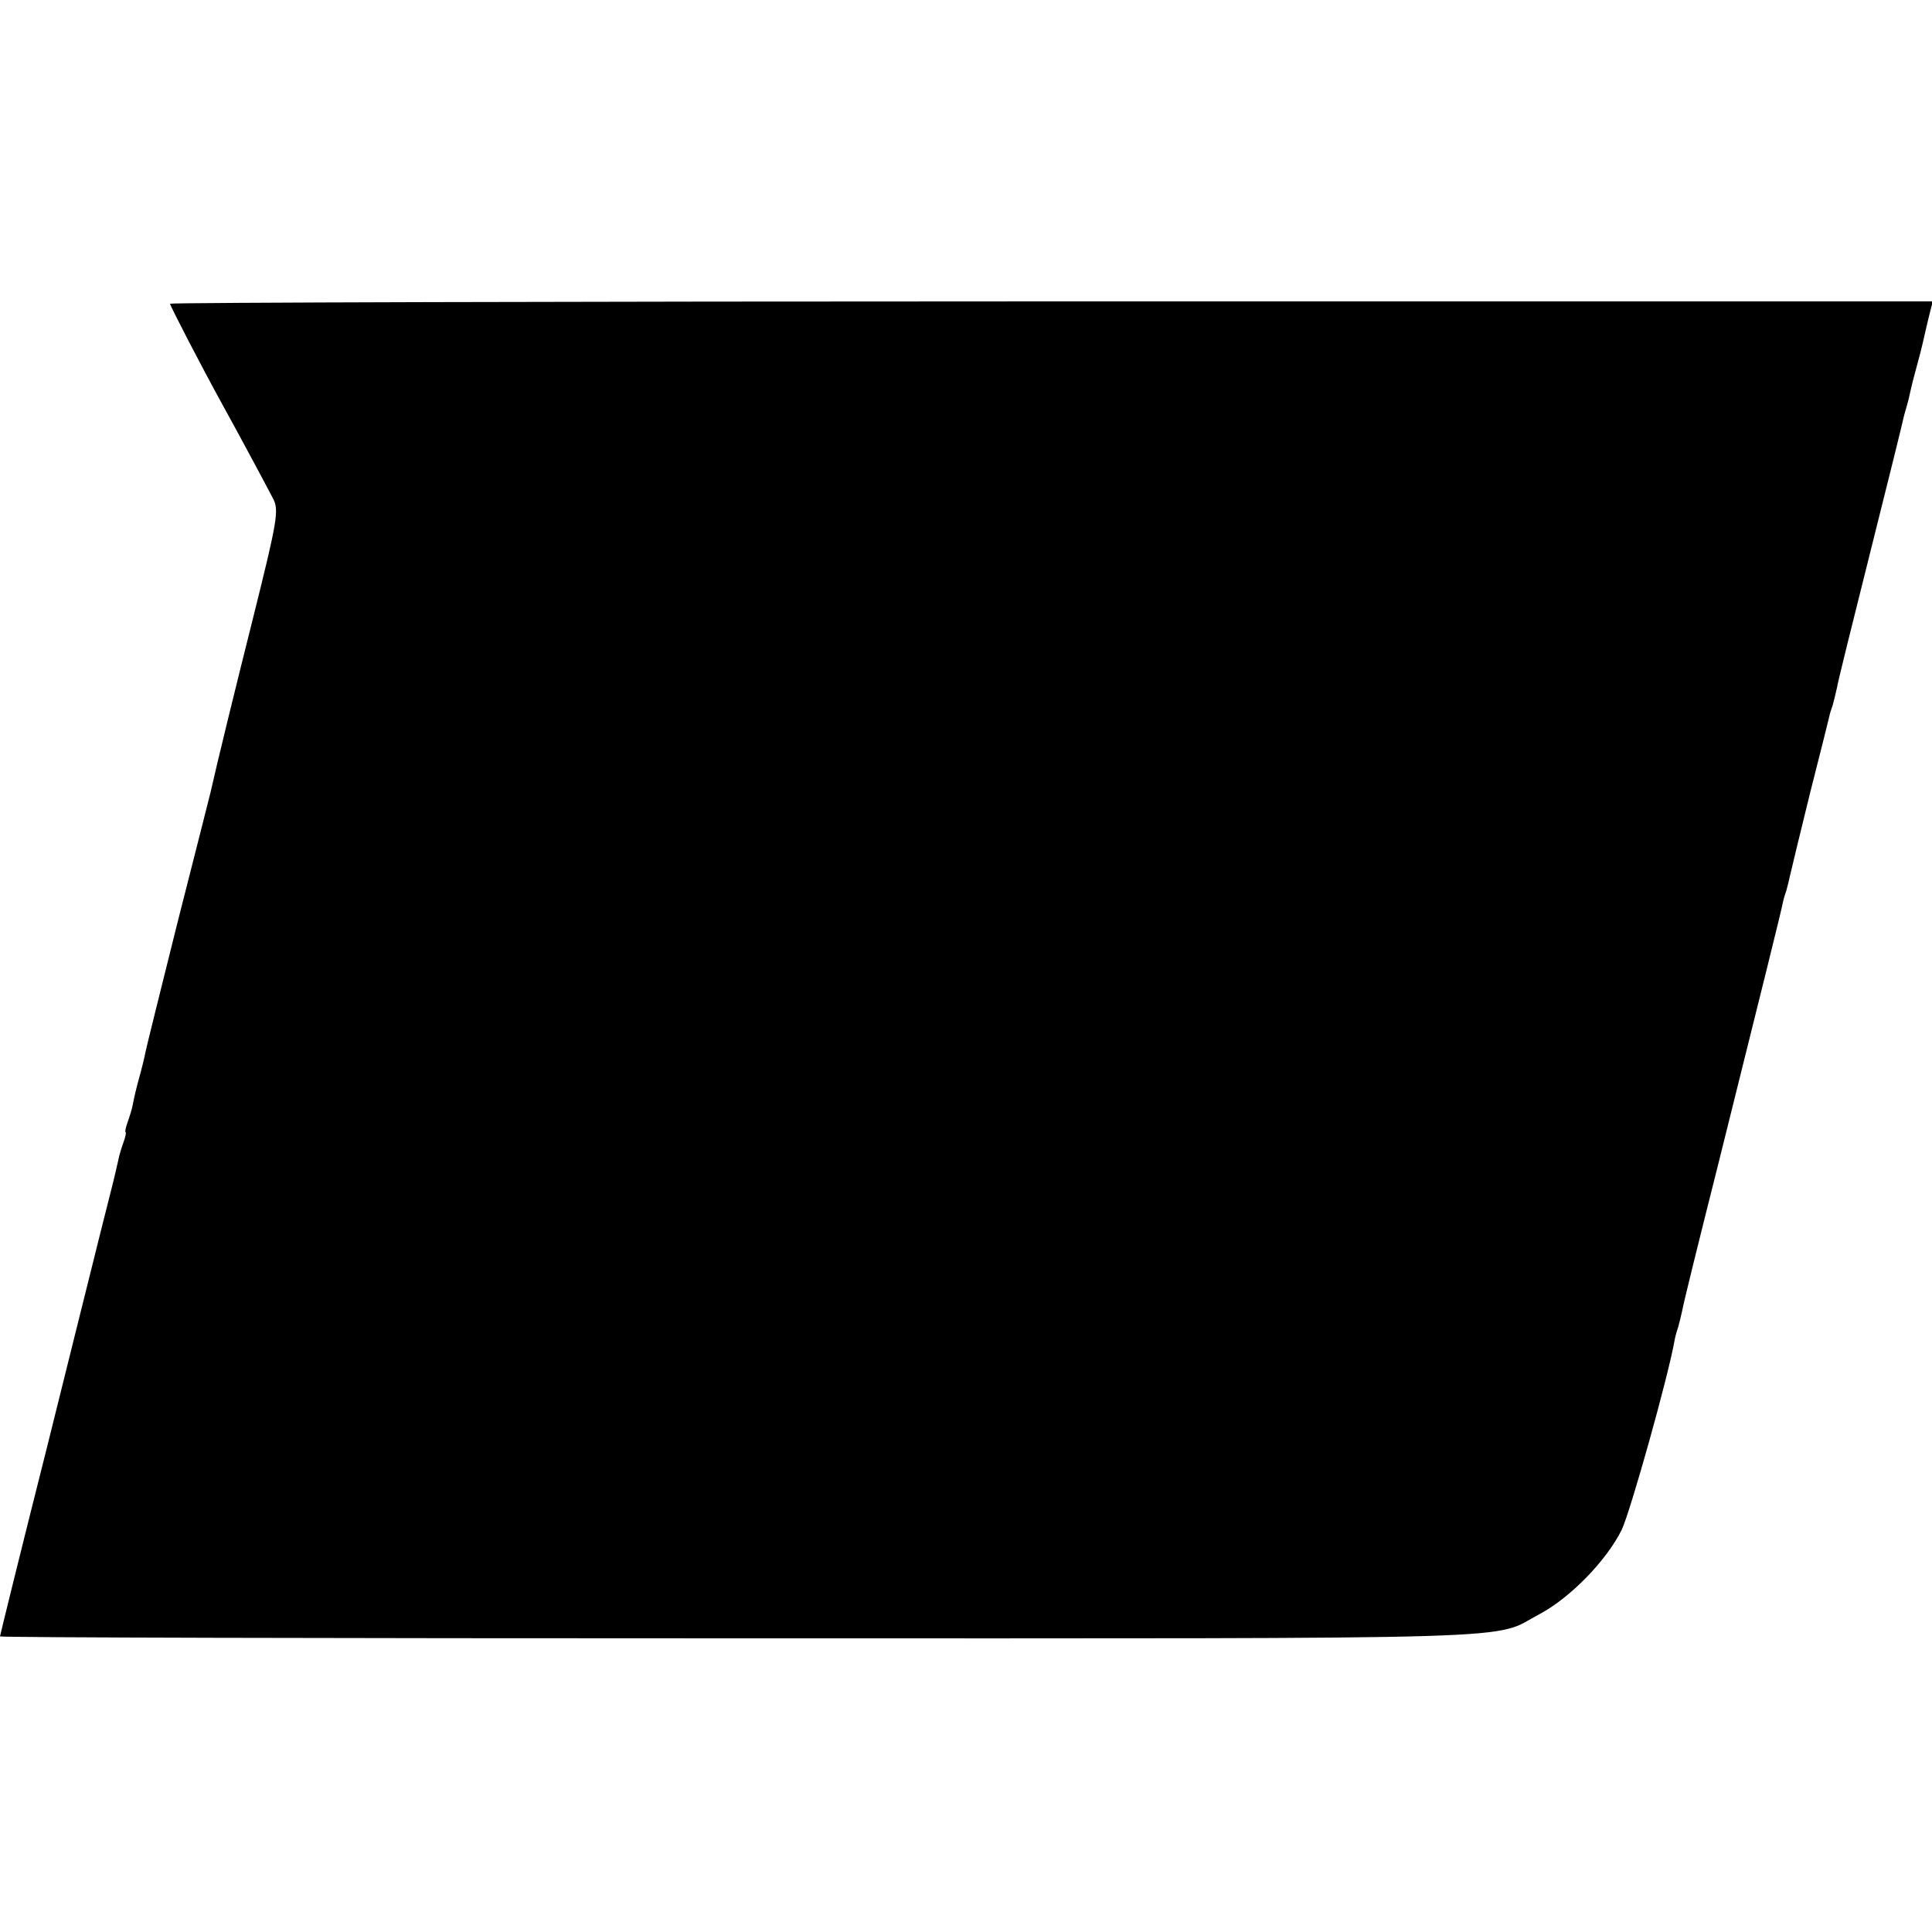 <svg version="1" xmlns="http://www.w3.org/2000/svg" width="666.667" height="666.667" viewBox="0 0 500 500"><path d="M44 78.6c0 .5 8.2 16.4 14 26.9 3.6 6.5 11 20.3 12.6 23.4 1.7 3.1 1.2 5.7-5.2 31.4-4.6 18.3-9.2 37.1-10.9 44.7-.2.8-4 15.9-8.5 33.5-4.4 17.6-8.2 32.9-8.4 34-.2 1.1-.9 4-1.6 6.5-.7 2.5-1.4 5.5-1.6 6.7-.2 1.2-.9 3.4-1.4 4.8-.5 1.4-.7 2.5-.5 2.5.2 0 0 1.1-.5 2.5s-1.2 3.6-1.4 4.8c-.9 4-1.4 6.1-3.6 14.7-1.2 4.7-2.3 9.2-2.5 10-.2.8-5.8 23.2-12.4 49.8C5.4 401.3 0 423.3 0 423.5c0 .3 85.9.5 190.9.5 210.8 0 194.7.5 207.6-6.3 8-4.3 17.3-13.9 21.2-21.8 2.3-4.9 12-39.5 13.7-49.1.1-.7.5-2.2.9-3.3.3-1.1.8-3.1 1.1-4.5.2-1.4 4.3-18 9.1-37 11.8-47.3 16.7-67.1 16.9-68.4.1-.6.5-2 .9-3.1.3-1.1.8-3.1 1.1-4.5.3-1.4 2.6-10.8 5.1-21 2.6-10.2 4.8-19 4.9-19.5.1-.6.5-1.9.9-3 .3-1.1.8-3.1 1.1-4.5.2-1.4 4.1-17.1 8.6-35s8.3-33.3 8.5-34.3c.2-1 .7-2.7 1-3.7.3-1 .7-2.7.9-3.7.2-1 .9-3.8 1.6-6.3.7-2.5 1.4-5.3 1.6-6.2.8-3.5 1.2-5.3 1.9-8.1l.7-2.7H272.1c-125.5 0-228.1.3-228.1.6z"/></svg>